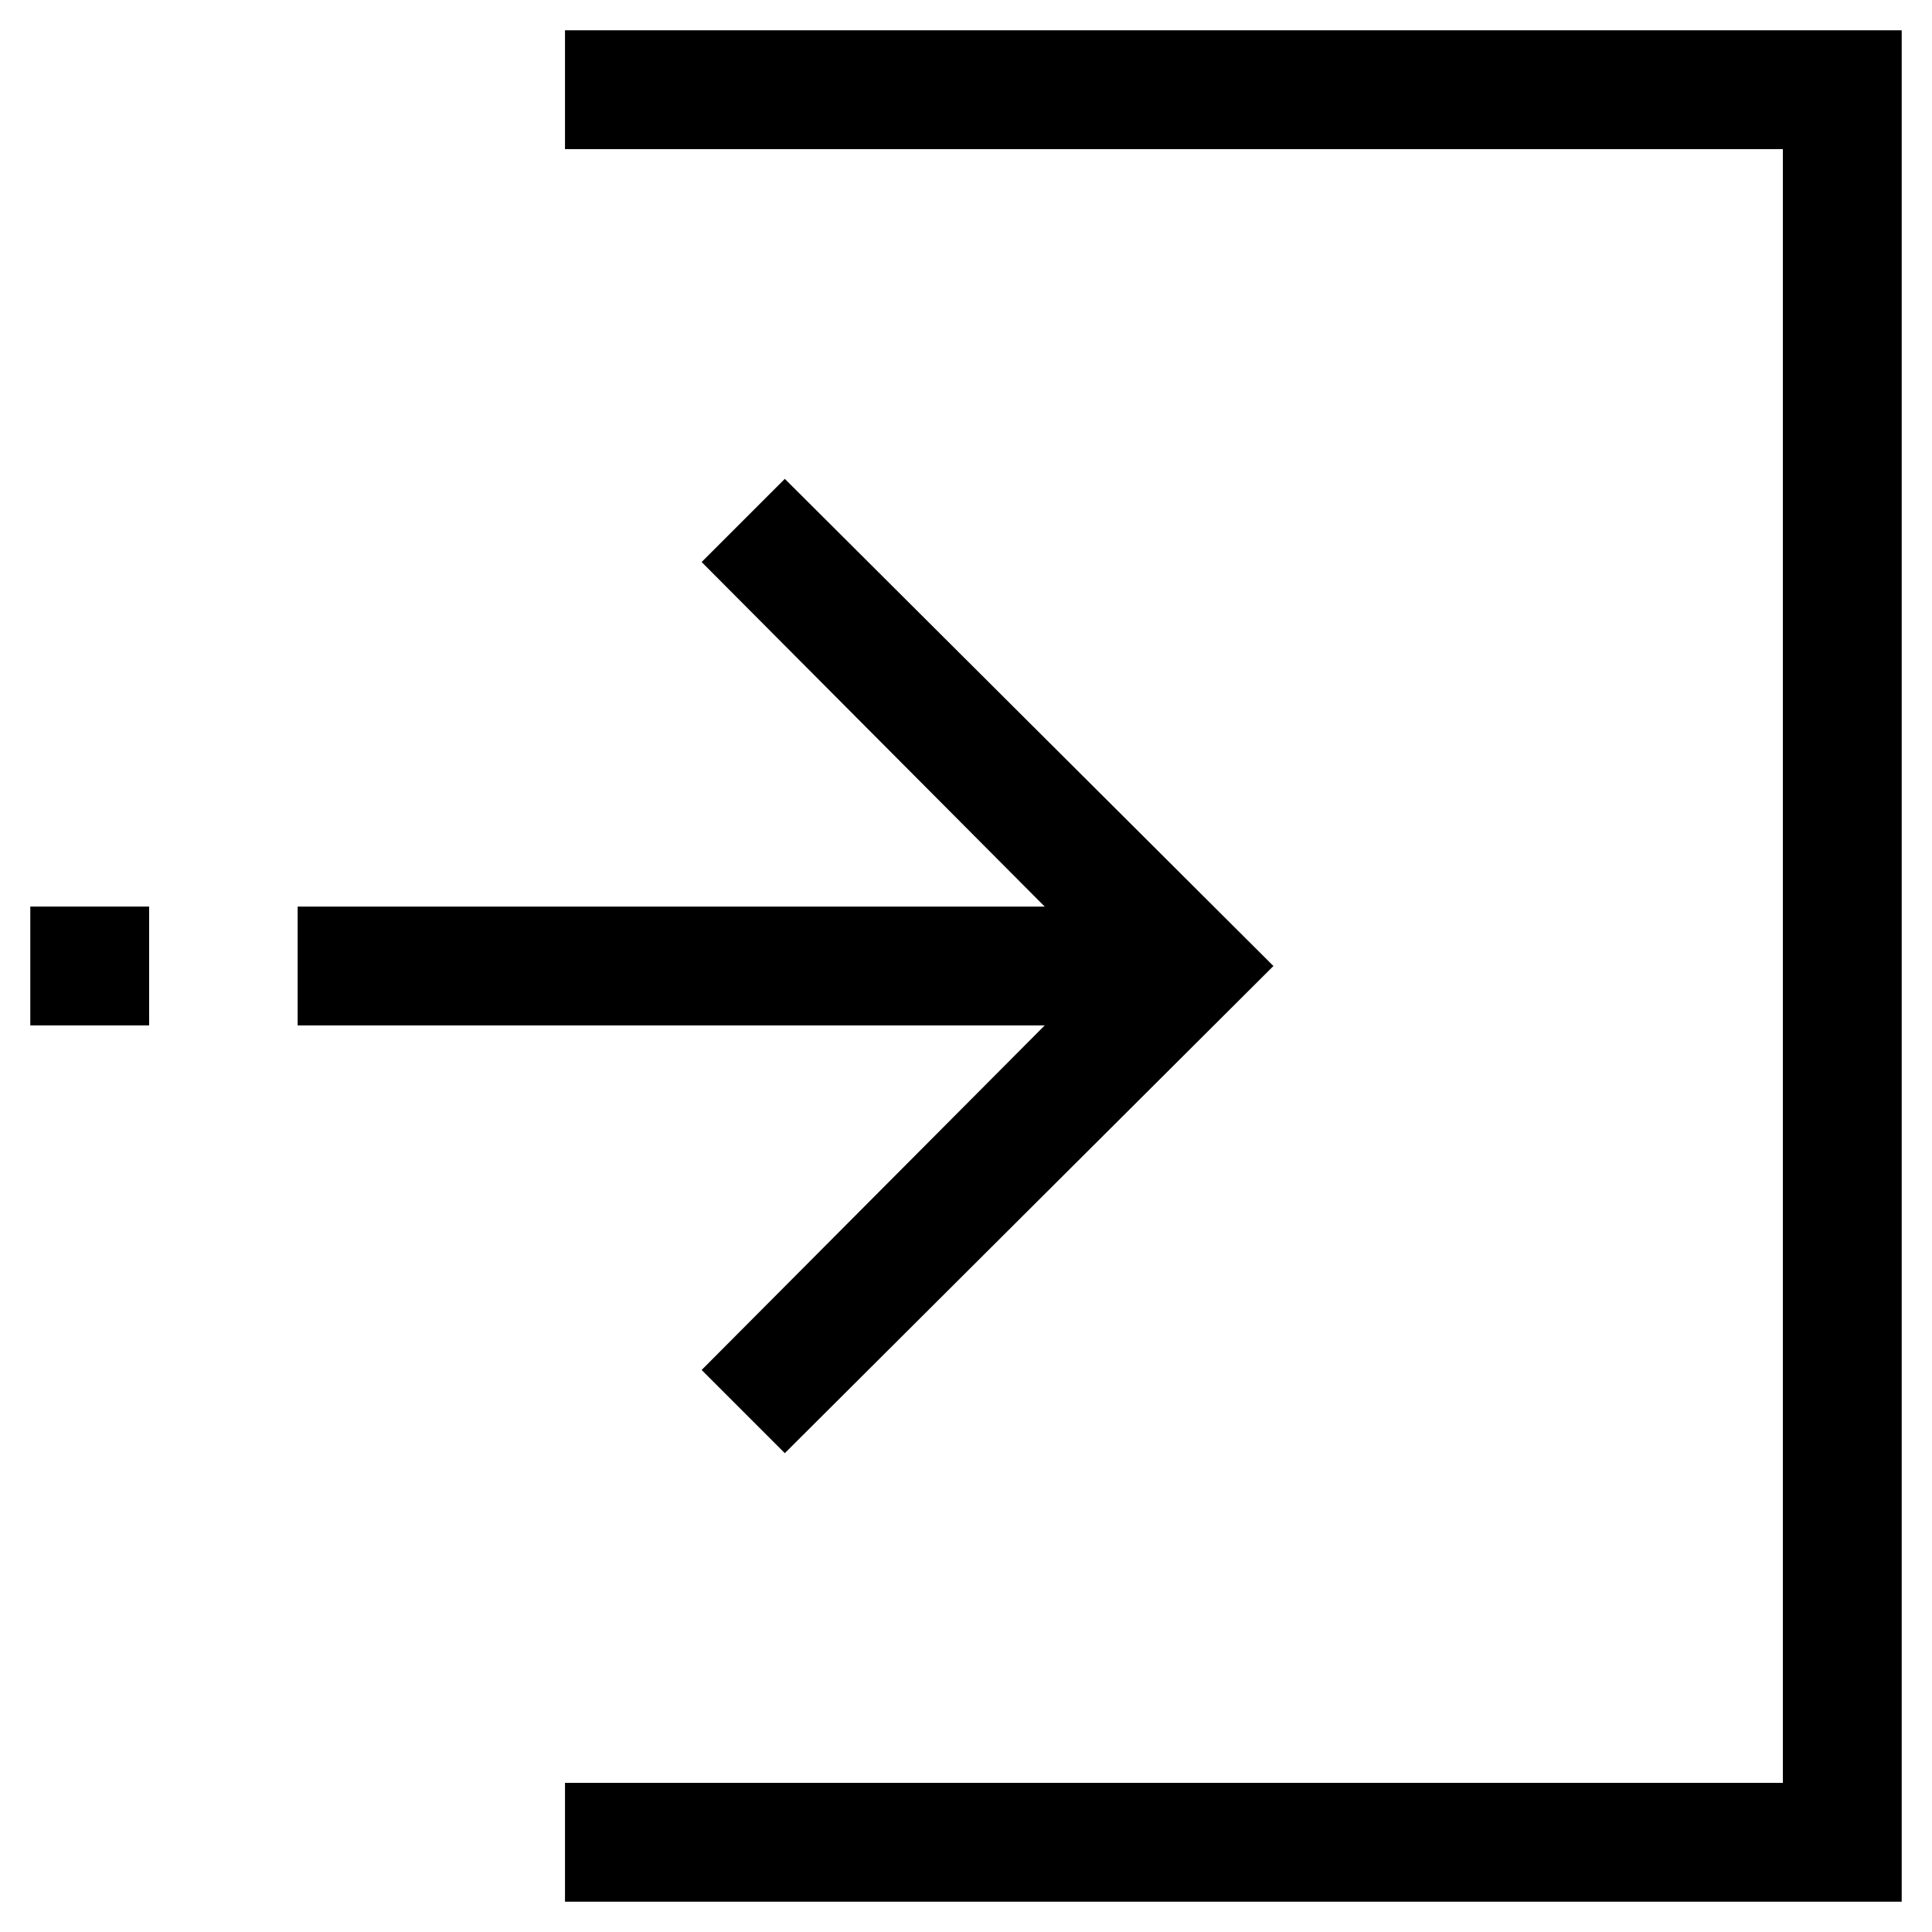 <?xml version="1.0" encoding="UTF-8"?>
<!-- Uploaded to: SVG Repo, www.svgrepo.com, Generator: SVG Repo Mixer Tools -->
<svg fill="#000000" width="800px" height="800px" version="1.1" viewBox="144 144 512 512" xmlns="http://www.w3.org/2000/svg">
 <g>
  <path d="m293.73 183.52h322.75v432.96h-322.75v31.488h354.24v-495.94h-354.24z"/>
  <path d="m152.03 384.25h31.488v31.488h-31.488z"/>
  <path d="m329.94 507.06 22.043 22.043 129.49-129.1-129.49-129.1-22.043 22.039 90.922 91.316h-197.98v31.488h197.98z"/>
 </g>
</svg>